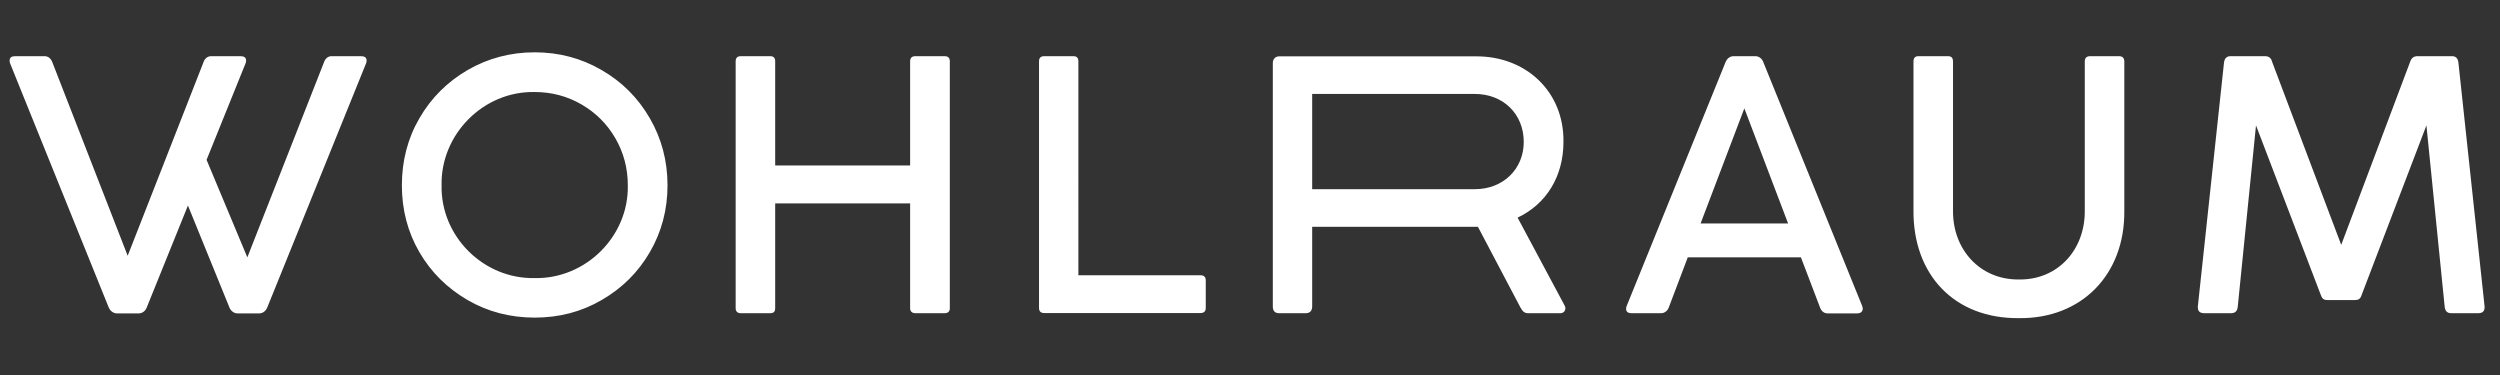 <svg xmlns="http://www.w3.org/2000/svg" id="Ebene_1" data-name="Ebene 1" viewBox="0 0 1000 150"><rect x="0" y="0" width="1000" height="150" fill="#333333" stroke="none"/><defs><style>      .cls-1 {        fill: #fff;      }    </style></defs><path class="cls-1" d="M991.231,125.285c1.897,0,2.74-.912,2.598-2.74l-10.47-97.543c-.211-1.686-1.054-2.532-2.529-2.532h-13.776c-1.617,0-2.459.704-3.022,2.321l-27.546,73.158-27.618-73.158c-.352-1.547-1.337-2.321-2.881-2.321h-13.776c-1.475,0-2.387.846-2.601,2.532l-10.471,97.543c-.139,1.827.704,2.74,2.601,2.74h10.612c1.686,0,2.529-.771,2.74-2.529l7.309-72.595,25.863,67.676c.56,1.617,1.192,2.18,2.67,2.18h11.103c1.475,0,2.18-.563,2.67-2.18l25.863-67.676,7.307,72.595c.211,1.758,1.054,2.529,2.67,2.529h10.684ZM781.206,24.65c0-1.475-.635-2.18-1.969-2.18h-11.876c-1.337,0-1.969.704-1.969,2.18v59.313c-.28,25.932,16.374,43.571,42.237,43.291,24.948.28,42.376-17.358,42.096-43.008V24.65c0-1.475-.704-2.18-2.179-2.18h-11.455c-1.475,0-2.18.704-2.18,2.18v59.454c.211,15.742-10.751,27.898-26.282,27.688-15.531.211-26.634-11.946-26.423-27.688V24.65ZM680.239,89.376l17.5-46.031,17.497,46.031h-34.997ZM745.103,123.458c0-.211-.069-.632-.28-1.192l-39.495-97.404c-.494-1.406-1.758-2.39-3.164-2.39h-8.713c-1.406,0-2.67.915-3.233,2.39l-39.495,97.404c-.211.421-.283.843-.283,1.264,0,1.195.774,1.755,2.249,1.755h11.738c1.334,0,2.598-.912,3.092-2.318l7.59-20.029h45.257l7.662,20.098c.491,1.406,1.617,2.321,2.95,2.321h11.807c1.475,0,2.318-.704,2.318-1.899M524.87,37.58h65.095c11.313,0,19.535,8.014,19.535,19.186,0,10.823-8.222,18.906-19.535,18.906h-65.095v-38.092ZM626.157,123.319c0-.352-.069-.704-.28-1.054l-18.837-35.211c11.455-5.41,18.343-16.443,18.343-30.289.283-20.029-14.968-34.506-35.419-34.223h-78.308c-1.475,0-2.529,1.054-2.529,2.67v97.401c0,1.758.843,2.67,2.529,2.67h10.612c1.689,0,2.601-.982,2.601-2.67v-31.905h66.29l17.076,32.399c.915,1.617,1.689,2.177,3.022,2.177h12.861c1.195,0,2.038-.843,2.038-1.966M482.301,112.144c0-1.334-.704-2.038-2.038-2.038h-48.914V24.509c0-1.334-.632-2.038-1.966-2.038h-11.738c-1.334,0-2.038.704-2.038,2.038v98.669c0,1.337.704,2.038,2.038,2.038h62.546c1.406,0,2.11-.702,2.11-2.038v-11.034ZM379.928,24.509c0-1.334-.702-2.038-2.038-2.038h-11.735c-1.406,0-2.107.704-2.107,2.038v41.674s-53.975,0-53.975,0V24.509c0-1.334-.632-2.038-1.966-2.038h-11.807c-1.334,0-2.038.704-2.038,2.038v98.81c0,1.195.704,1.966,2.038,1.966h11.807c1.334,0,1.966-.632,1.966-1.966v-41.954h53.975v41.954c0,1.195.771,1.966,2.107,1.966h11.735c1.337,0,2.038-.771,2.038-1.966V24.509ZM213.878,111.232c-20.52.421-37.667-16.726-37.246-37.107-.421-20.381,16.726-37.739,37.246-37.315,6.819,0,13.072,1.686,18.764,4.988,5.693,3.303,10.191,7.8,13.493,13.493,3.303,5.693,4.991,12.018,4.991,18.834.421,20.381-16.868,37.529-37.249,37.107M213.878,20.926c-9.766,0-18.692,2.39-26.845,7.099-8.08,4.708-14.547,11.103-19.255,19.255-4.708,8.08-7.027,17.076-7.027,26.845s2.318,18.695,7.027,26.775c4.708,8.083,11.175,14.408,19.255,19.117,8.152,4.708,17.078,7.027,26.845,7.027s18.695-2.318,26.775-7.027c8.152-4.708,14.55-11.034,19.258-19.117,4.708-8.08,7.096-17.006,7.096-26.775s-2.387-18.764-7.096-26.845c-4.708-8.152-11.106-14.547-19.258-19.255-8.08-4.708-17.006-7.099-26.775-7.099M146.647,24.229c0-1.195-.774-1.758-2.249-1.758h-11.807c-1.334,0-2.46.915-2.95,2.321l-30.71,78.146-16.305-39.004,15.531-38.441c.211-.421.28-.843.28-1.264,0-1.195-.774-1.758-2.249-1.758h-11.735c-1.406,0-2.532.915-3.022,2.321l-30.361,77.514L20.922,24.861c-.563-1.475-1.686-2.39-3.092-2.39H6.093c-1.475,0-2.249.563-2.249,1.758,0,.491.072.912.283,1.337l39.353,97.401c.632,1.475,1.899,2.39,3.305,2.39h8.712c1.406,0,2.743-.984,3.233-2.46l16.443-40.69,16.588,40.759c.56,1.406,1.825,2.39,3.23,2.39h8.715c1.406,0,2.67-.984,3.233-2.46l39.425-97.404c.211-.421.28-.843.28-1.264"></path></svg>